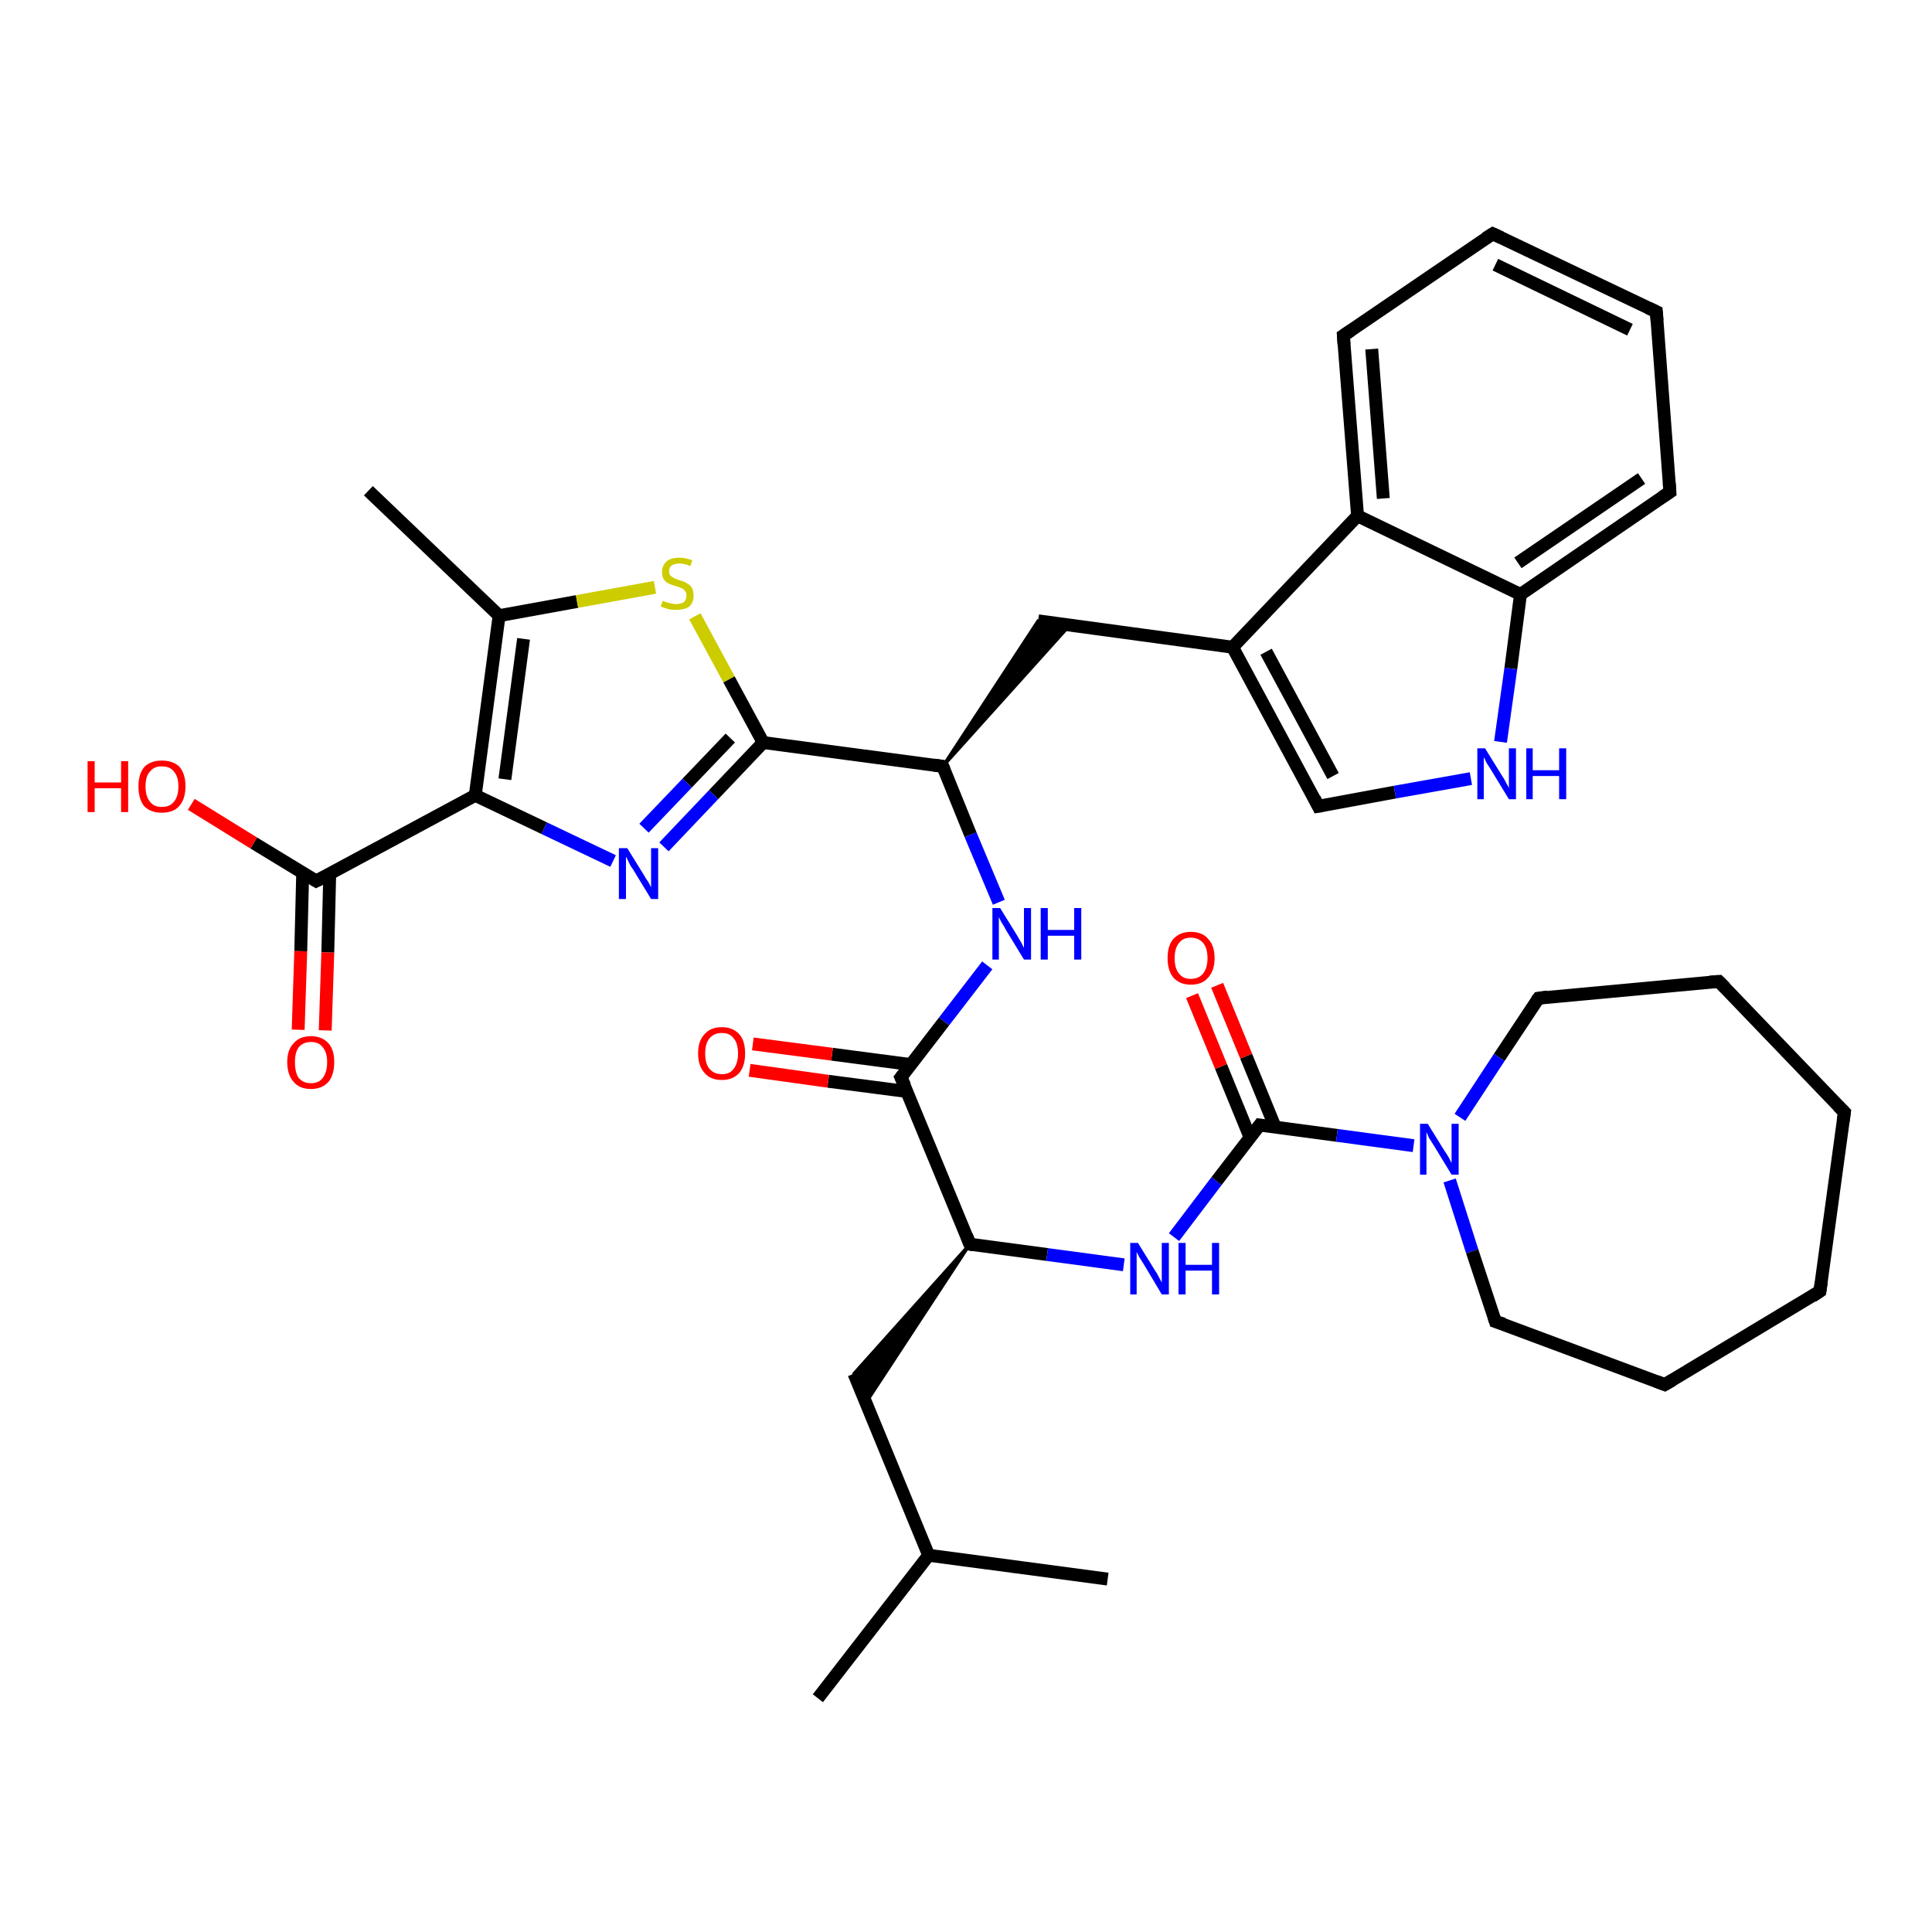 <?xml version='1.0' encoding='iso-8859-1'?>
<svg version='1.1' baseProfile='full'
              xmlns='http://www.w3.org/2000/svg'
                      xmlns:rdkit='http://www.rdkit.org/xml'
                      xmlns:xlink='http://www.w3.org/1999/xlink'
                  xml:space='preserve'
width='300px' height='300px' viewBox='0 0 300 300'>
<!-- END OF HEADER -->
<rect style='opacity:1.0;fill:#FFFFFF;stroke:none' width='300.0' height='300.0' x='0.0' y='0.0'> </rect>
<path class='bond-0 atom-0 atom-1' d='M 127.0,263.7 L 144.2,241.5' style='fill:none;fill-rule:evenodd;stroke:#000000;stroke-width:2.0px;stroke-linecap:butt;stroke-linejoin:miter;stroke-opacity:1' />
<path class='bond-1 atom-1 atom-2' d='M 144.2,241.5 L 172.0,245.2' style='fill:none;fill-rule:evenodd;stroke:#000000;stroke-width:2.0px;stroke-linecap:butt;stroke-linejoin:miter;stroke-opacity:1' />
<path class='bond-2 atom-1 atom-3' d='M 144.2,241.5 L 132.6,213.3' style='fill:none;fill-rule:evenodd;stroke:#000000;stroke-width:2.0px;stroke-linecap:butt;stroke-linejoin:miter;stroke-opacity:1' />
<path class='bond-3 atom-4 atom-3' d='M 150.6,193.2 L 134.4,217.9 L 132.6,213.3 Z' style='fill:#000000;fill-rule:evenodd;fill-opacity:1;stroke:#000000;stroke-width:0.5px;stroke-linecap:butt;stroke-linejoin:miter;stroke-opacity:1;' />
<path class='bond-4 atom-4 atom-5' d='M 150.6,193.2 L 162.6,194.8' style='fill:none;fill-rule:evenodd;stroke:#000000;stroke-width:2.0px;stroke-linecap:butt;stroke-linejoin:miter;stroke-opacity:1' />
<path class='bond-4 atom-4 atom-5' d='M 162.6,194.8 L 174.5,196.4' style='fill:none;fill-rule:evenodd;stroke:#0000FF;stroke-width:2.0px;stroke-linecap:butt;stroke-linejoin:miter;stroke-opacity:1' />
<path class='bond-5 atom-5 atom-6' d='M 182.3,192.1 L 188.9,183.4' style='fill:none;fill-rule:evenodd;stroke:#0000FF;stroke-width:2.0px;stroke-linecap:butt;stroke-linejoin:miter;stroke-opacity:1' />
<path class='bond-5 atom-5 atom-6' d='M 188.9,183.4 L 195.6,174.7' style='fill:none;fill-rule:evenodd;stroke:#000000;stroke-width:2.0px;stroke-linecap:butt;stroke-linejoin:miter;stroke-opacity:1' />
<path class='bond-6 atom-6 atom-7' d='M 198.0,175.0 L 193.5,164.0' style='fill:none;fill-rule:evenodd;stroke:#000000;stroke-width:2.0px;stroke-linecap:butt;stroke-linejoin:miter;stroke-opacity:1' />
<path class='bond-6 atom-6 atom-7' d='M 193.5,164.0 L 189.0,153.0' style='fill:none;fill-rule:evenodd;stroke:#FF0000;stroke-width:2.0px;stroke-linecap:butt;stroke-linejoin:miter;stroke-opacity:1' />
<path class='bond-6 atom-6 atom-7' d='M 194.1,176.6 L 189.6,165.6' style='fill:none;fill-rule:evenodd;stroke:#000000;stroke-width:2.0px;stroke-linecap:butt;stroke-linejoin:miter;stroke-opacity:1' />
<path class='bond-6 atom-6 atom-7' d='M 189.6,165.6 L 185.1,154.6' style='fill:none;fill-rule:evenodd;stroke:#FF0000;stroke-width:2.0px;stroke-linecap:butt;stroke-linejoin:miter;stroke-opacity:1' />
<path class='bond-7 atom-6 atom-8' d='M 195.6,174.7 L 207.6,176.3' style='fill:none;fill-rule:evenodd;stroke:#000000;stroke-width:2.0px;stroke-linecap:butt;stroke-linejoin:miter;stroke-opacity:1' />
<path class='bond-7 atom-6 atom-8' d='M 207.6,176.3 L 219.5,177.9' style='fill:none;fill-rule:evenodd;stroke:#0000FF;stroke-width:2.0px;stroke-linecap:butt;stroke-linejoin:miter;stroke-opacity:1' />
<path class='bond-8 atom-8 atom-9' d='M 225.1,183.3 L 228.6,194.3' style='fill:none;fill-rule:evenodd;stroke:#0000FF;stroke-width:2.0px;stroke-linecap:butt;stroke-linejoin:miter;stroke-opacity:1' />
<path class='bond-8 atom-8 atom-9' d='M 228.6,194.3 L 232.2,205.2' style='fill:none;fill-rule:evenodd;stroke:#000000;stroke-width:2.0px;stroke-linecap:butt;stroke-linejoin:miter;stroke-opacity:1' />
<path class='bond-9 atom-9 atom-10' d='M 232.2,205.2 L 258.5,215.0' style='fill:none;fill-rule:evenodd;stroke:#000000;stroke-width:2.0px;stroke-linecap:butt;stroke-linejoin:miter;stroke-opacity:1' />
<path class='bond-10 atom-10 atom-11' d='M 258.5,215.0 L 282.6,200.5' style='fill:none;fill-rule:evenodd;stroke:#000000;stroke-width:2.0px;stroke-linecap:butt;stroke-linejoin:miter;stroke-opacity:1' />
<path class='bond-11 atom-11 atom-12' d='M 282.6,200.5 L 286.4,172.7' style='fill:none;fill-rule:evenodd;stroke:#000000;stroke-width:2.0px;stroke-linecap:butt;stroke-linejoin:miter;stroke-opacity:1' />
<path class='bond-12 atom-12 atom-13' d='M 286.4,172.7 L 266.9,152.4' style='fill:none;fill-rule:evenodd;stroke:#000000;stroke-width:2.0px;stroke-linecap:butt;stroke-linejoin:miter;stroke-opacity:1' />
<path class='bond-13 atom-13 atom-14' d='M 266.9,152.4 L 238.9,155.0' style='fill:none;fill-rule:evenodd;stroke:#000000;stroke-width:2.0px;stroke-linecap:butt;stroke-linejoin:miter;stroke-opacity:1' />
<path class='bond-14 atom-4 atom-15' d='M 150.6,193.2 L 139.9,167.3' style='fill:none;fill-rule:evenodd;stroke:#000000;stroke-width:2.0px;stroke-linecap:butt;stroke-linejoin:miter;stroke-opacity:1' />
<path class='bond-15 atom-15 atom-16' d='M 141.4,165.3 L 129.2,163.7' style='fill:none;fill-rule:evenodd;stroke:#000000;stroke-width:2.0px;stroke-linecap:butt;stroke-linejoin:miter;stroke-opacity:1' />
<path class='bond-15 atom-15 atom-16' d='M 129.2,163.7 L 116.9,162.1' style='fill:none;fill-rule:evenodd;stroke:#FF0000;stroke-width:2.0px;stroke-linecap:butt;stroke-linejoin:miter;stroke-opacity:1' />
<path class='bond-15 atom-15 atom-16' d='M 140.9,169.5 L 128.6,167.9' style='fill:none;fill-rule:evenodd;stroke:#000000;stroke-width:2.0px;stroke-linecap:butt;stroke-linejoin:miter;stroke-opacity:1' />
<path class='bond-15 atom-15 atom-16' d='M 128.6,167.9 L 116.4,166.2' style='fill:none;fill-rule:evenodd;stroke:#FF0000;stroke-width:2.0px;stroke-linecap:butt;stroke-linejoin:miter;stroke-opacity:1' />
<path class='bond-16 atom-15 atom-17' d='M 139.9,167.3 L 146.6,158.6' style='fill:none;fill-rule:evenodd;stroke:#000000;stroke-width:2.0px;stroke-linecap:butt;stroke-linejoin:miter;stroke-opacity:1' />
<path class='bond-16 atom-15 atom-17' d='M 146.6,158.6 L 153.3,149.9' style='fill:none;fill-rule:evenodd;stroke:#0000FF;stroke-width:2.0px;stroke-linecap:butt;stroke-linejoin:miter;stroke-opacity:1' />
<path class='bond-17 atom-17 atom-18' d='M 155.1,140.1 L 150.7,129.6' style='fill:none;fill-rule:evenodd;stroke:#0000FF;stroke-width:2.0px;stroke-linecap:butt;stroke-linejoin:miter;stroke-opacity:1' />
<path class='bond-17 atom-17 atom-18' d='M 150.7,129.6 L 146.4,119.0' style='fill:none;fill-rule:evenodd;stroke:#000000;stroke-width:2.0px;stroke-linecap:butt;stroke-linejoin:miter;stroke-opacity:1' />
<path class='bond-18 atom-18 atom-19' d='M 146.4,119.0 L 161.2,96.4 L 166.1,97.1 Z' style='fill:#000000;fill-rule:evenodd;fill-opacity:1;stroke:#000000;stroke-width:0.5px;stroke-linecap:butt;stroke-linejoin:miter;stroke-opacity:1;' />
<path class='bond-19 atom-19 atom-20' d='M 161.2,96.4 L 191.4,100.5' style='fill:none;fill-rule:evenodd;stroke:#000000;stroke-width:2.0px;stroke-linecap:butt;stroke-linejoin:miter;stroke-opacity:1' />
<path class='bond-20 atom-20 atom-21' d='M 191.4,100.5 L 204.7,125.2' style='fill:none;fill-rule:evenodd;stroke:#000000;stroke-width:2.0px;stroke-linecap:butt;stroke-linejoin:miter;stroke-opacity:1' />
<path class='bond-20 atom-20 atom-21' d='M 196.6,101.2 L 207.0,120.5' style='fill:none;fill-rule:evenodd;stroke:#000000;stroke-width:2.0px;stroke-linecap:butt;stroke-linejoin:miter;stroke-opacity:1' />
<path class='bond-21 atom-21 atom-22' d='M 204.7,125.2 L 216.6,123.0' style='fill:none;fill-rule:evenodd;stroke:#000000;stroke-width:2.0px;stroke-linecap:butt;stroke-linejoin:miter;stroke-opacity:1' />
<path class='bond-21 atom-21 atom-22' d='M 216.6,123.0 L 228.4,120.9' style='fill:none;fill-rule:evenodd;stroke:#0000FF;stroke-width:2.0px;stroke-linecap:butt;stroke-linejoin:miter;stroke-opacity:1' />
<path class='bond-22 atom-22 atom-23' d='M 233.0,115.2 L 234.6,103.8' style='fill:none;fill-rule:evenodd;stroke:#0000FF;stroke-width:2.0px;stroke-linecap:butt;stroke-linejoin:miter;stroke-opacity:1' />
<path class='bond-22 atom-22 atom-23' d='M 234.6,103.8 L 236.1,92.3' style='fill:none;fill-rule:evenodd;stroke:#000000;stroke-width:2.0px;stroke-linecap:butt;stroke-linejoin:miter;stroke-opacity:1' />
<path class='bond-23 atom-23 atom-24' d='M 236.1,92.3 L 259.3,76.4' style='fill:none;fill-rule:evenodd;stroke:#000000;stroke-width:2.0px;stroke-linecap:butt;stroke-linejoin:miter;stroke-opacity:1' />
<path class='bond-23 atom-23 atom-24' d='M 235.7,87.4 L 254.9,74.3' style='fill:none;fill-rule:evenodd;stroke:#000000;stroke-width:2.0px;stroke-linecap:butt;stroke-linejoin:miter;stroke-opacity:1' />
<path class='bond-24 atom-24 atom-25' d='M 259.3,76.4 L 257.2,48.4' style='fill:none;fill-rule:evenodd;stroke:#000000;stroke-width:2.0px;stroke-linecap:butt;stroke-linejoin:miter;stroke-opacity:1' />
<path class='bond-25 atom-25 atom-26' d='M 257.2,48.4 L 231.8,36.3' style='fill:none;fill-rule:evenodd;stroke:#000000;stroke-width:2.0px;stroke-linecap:butt;stroke-linejoin:miter;stroke-opacity:1' />
<path class='bond-25 atom-25 atom-26' d='M 253.1,51.2 L 232.2,41.1' style='fill:none;fill-rule:evenodd;stroke:#000000;stroke-width:2.0px;stroke-linecap:butt;stroke-linejoin:miter;stroke-opacity:1' />
<path class='bond-26 atom-26 atom-27' d='M 231.8,36.3 L 208.6,52.1' style='fill:none;fill-rule:evenodd;stroke:#000000;stroke-width:2.0px;stroke-linecap:butt;stroke-linejoin:miter;stroke-opacity:1' />
<path class='bond-27 atom-27 atom-28' d='M 208.6,52.1 L 210.8,80.1' style='fill:none;fill-rule:evenodd;stroke:#000000;stroke-width:2.0px;stroke-linecap:butt;stroke-linejoin:miter;stroke-opacity:1' />
<path class='bond-27 atom-27 atom-28' d='M 213.0,54.2 L 214.8,77.4' style='fill:none;fill-rule:evenodd;stroke:#000000;stroke-width:2.0px;stroke-linecap:butt;stroke-linejoin:miter;stroke-opacity:1' />
<path class='bond-28 atom-18 atom-29' d='M 146.4,119.0 L 118.5,115.3' style='fill:none;fill-rule:evenodd;stroke:#000000;stroke-width:2.0px;stroke-linecap:butt;stroke-linejoin:miter;stroke-opacity:1' />
<path class='bond-29 atom-29 atom-30' d='M 118.5,115.3 L 110.8,123.4' style='fill:none;fill-rule:evenodd;stroke:#000000;stroke-width:2.0px;stroke-linecap:butt;stroke-linejoin:miter;stroke-opacity:1' />
<path class='bond-29 atom-29 atom-30' d='M 110.8,123.4 L 103.1,131.5' style='fill:none;fill-rule:evenodd;stroke:#0000FF;stroke-width:2.0px;stroke-linecap:butt;stroke-linejoin:miter;stroke-opacity:1' />
<path class='bond-29 atom-29 atom-30' d='M 113.4,114.6 L 106.7,121.6' style='fill:none;fill-rule:evenodd;stroke:#000000;stroke-width:2.0px;stroke-linecap:butt;stroke-linejoin:miter;stroke-opacity:1' />
<path class='bond-29 atom-29 atom-30' d='M 106.7,121.6 L 100.0,128.6' style='fill:none;fill-rule:evenodd;stroke:#0000FF;stroke-width:2.0px;stroke-linecap:butt;stroke-linejoin:miter;stroke-opacity:1' />
<path class='bond-30 atom-30 atom-31' d='M 95.2,133.7 L 84.5,128.6' style='fill:none;fill-rule:evenodd;stroke:#0000FF;stroke-width:2.0px;stroke-linecap:butt;stroke-linejoin:miter;stroke-opacity:1' />
<path class='bond-30 atom-30 atom-31' d='M 84.5,128.6 L 73.8,123.5' style='fill:none;fill-rule:evenodd;stroke:#000000;stroke-width:2.0px;stroke-linecap:butt;stroke-linejoin:miter;stroke-opacity:1' />
<path class='bond-31 atom-31 atom-32' d='M 73.8,123.5 L 49.1,136.8' style='fill:none;fill-rule:evenodd;stroke:#000000;stroke-width:2.0px;stroke-linecap:butt;stroke-linejoin:miter;stroke-opacity:1' />
<path class='bond-32 atom-32 atom-33' d='M 49.1,136.8 L 39.4,130.9' style='fill:none;fill-rule:evenodd;stroke:#000000;stroke-width:2.0px;stroke-linecap:butt;stroke-linejoin:miter;stroke-opacity:1' />
<path class='bond-32 atom-32 atom-33' d='M 39.4,130.9 L 29.7,124.9' style='fill:none;fill-rule:evenodd;stroke:#FF0000;stroke-width:2.0px;stroke-linecap:butt;stroke-linejoin:miter;stroke-opacity:1' />
<path class='bond-33 atom-32 atom-34' d='M 47.0,135.6 L 46.7,147.7' style='fill:none;fill-rule:evenodd;stroke:#000000;stroke-width:2.0px;stroke-linecap:butt;stroke-linejoin:miter;stroke-opacity:1' />
<path class='bond-33 atom-32 atom-34' d='M 46.7,147.7 L 46.3,159.9' style='fill:none;fill-rule:evenodd;stroke:#FF0000;stroke-width:2.0px;stroke-linecap:butt;stroke-linejoin:miter;stroke-opacity:1' />
<path class='bond-33 atom-32 atom-34' d='M 51.2,135.7 L 50.9,147.9' style='fill:none;fill-rule:evenodd;stroke:#000000;stroke-width:2.0px;stroke-linecap:butt;stroke-linejoin:miter;stroke-opacity:1' />
<path class='bond-33 atom-32 atom-34' d='M 50.9,147.9 L 50.5,160.0' style='fill:none;fill-rule:evenodd;stroke:#FF0000;stroke-width:2.0px;stroke-linecap:butt;stroke-linejoin:miter;stroke-opacity:1' />
<path class='bond-34 atom-31 atom-35' d='M 73.8,123.5 L 77.5,95.6' style='fill:none;fill-rule:evenodd;stroke:#000000;stroke-width:2.0px;stroke-linecap:butt;stroke-linejoin:miter;stroke-opacity:1' />
<path class='bond-34 atom-31 atom-35' d='M 78.4,121.0 L 81.3,99.2' style='fill:none;fill-rule:evenodd;stroke:#000000;stroke-width:2.0px;stroke-linecap:butt;stroke-linejoin:miter;stroke-opacity:1' />
<path class='bond-35 atom-35 atom-36' d='M 77.5,95.6 L 57.2,76.2' style='fill:none;fill-rule:evenodd;stroke:#000000;stroke-width:2.0px;stroke-linecap:butt;stroke-linejoin:miter;stroke-opacity:1' />
<path class='bond-36 atom-35 atom-37' d='M 77.5,95.6 L 89.6,93.4' style='fill:none;fill-rule:evenodd;stroke:#000000;stroke-width:2.0px;stroke-linecap:butt;stroke-linejoin:miter;stroke-opacity:1' />
<path class='bond-36 atom-35 atom-37' d='M 89.6,93.4 L 101.7,91.2' style='fill:none;fill-rule:evenodd;stroke:#CCCC00;stroke-width:2.0px;stroke-linecap:butt;stroke-linejoin:miter;stroke-opacity:1' />
<path class='bond-37 atom-14 atom-8' d='M 238.9,155.0 L 232.8,164.2' style='fill:none;fill-rule:evenodd;stroke:#000000;stroke-width:2.0px;stroke-linecap:butt;stroke-linejoin:miter;stroke-opacity:1' />
<path class='bond-37 atom-14 atom-8' d='M 232.8,164.2 L 226.7,173.5' style='fill:none;fill-rule:evenodd;stroke:#0000FF;stroke-width:2.0px;stroke-linecap:butt;stroke-linejoin:miter;stroke-opacity:1' />
<path class='bond-38 atom-28 atom-20' d='M 210.8,80.1 L 191.4,100.5' style='fill:none;fill-rule:evenodd;stroke:#000000;stroke-width:2.0px;stroke-linecap:butt;stroke-linejoin:miter;stroke-opacity:1' />
<path class='bond-39 atom-37 atom-29' d='M 107.9,95.7 L 113.2,105.5' style='fill:none;fill-rule:evenodd;stroke:#CCCC00;stroke-width:2.0px;stroke-linecap:butt;stroke-linejoin:miter;stroke-opacity:1' />
<path class='bond-39 atom-37 atom-29' d='M 113.2,105.5 L 118.5,115.3' style='fill:none;fill-rule:evenodd;stroke:#000000;stroke-width:2.0px;stroke-linecap:butt;stroke-linejoin:miter;stroke-opacity:1' />
<path class='bond-40 atom-28 atom-23' d='M 210.8,80.1 L 236.1,92.3' style='fill:none;fill-rule:evenodd;stroke:#000000;stroke-width:2.0px;stroke-linecap:butt;stroke-linejoin:miter;stroke-opacity:1' />
<path d='M 151.2,193.3 L 150.6,193.2 L 150.1,191.9' style='fill:none;stroke:#000000;stroke-width:2.0px;stroke-linecap:butt;stroke-linejoin:miter;stroke-opacity:1;' />
<path d='M 195.3,175.1 L 195.6,174.7 L 196.2,174.8' style='fill:none;stroke:#000000;stroke-width:2.0px;stroke-linecap:butt;stroke-linejoin:miter;stroke-opacity:1;' />
<path d='M 232.0,204.6 L 232.2,205.2 L 233.5,205.6' style='fill:none;stroke:#000000;stroke-width:2.0px;stroke-linecap:butt;stroke-linejoin:miter;stroke-opacity:1;' />
<path d='M 257.2,214.5 L 258.5,215.0 L 259.7,214.3' style='fill:none;stroke:#000000;stroke-width:2.0px;stroke-linecap:butt;stroke-linejoin:miter;stroke-opacity:1;' />
<path d='M 281.4,201.3 L 282.6,200.5 L 282.8,199.1' style='fill:none;stroke:#000000;stroke-width:2.0px;stroke-linecap:butt;stroke-linejoin:miter;stroke-opacity:1;' />
<path d='M 286.2,174.1 L 286.4,172.7 L 285.4,171.7' style='fill:none;stroke:#000000;stroke-width:2.0px;stroke-linecap:butt;stroke-linejoin:miter;stroke-opacity:1;' />
<path d='M 267.9,153.4 L 266.9,152.4 L 265.5,152.5' style='fill:none;stroke:#000000;stroke-width:2.0px;stroke-linecap:butt;stroke-linejoin:miter;stroke-opacity:1;' />
<path d='M 240.3,154.8 L 238.9,155.0 L 238.6,155.4' style='fill:none;stroke:#000000;stroke-width:2.0px;stroke-linecap:butt;stroke-linejoin:miter;stroke-opacity:1;' />
<path d='M 140.5,168.6 L 139.9,167.3 L 140.3,166.8' style='fill:none;stroke:#000000;stroke-width:2.0px;stroke-linecap:butt;stroke-linejoin:miter;stroke-opacity:1;' />
<path d='M 146.6,119.5 L 146.4,119.0 L 145.0,118.8' style='fill:none;stroke:#000000;stroke-width:2.0px;stroke-linecap:butt;stroke-linejoin:miter;stroke-opacity:1;' />
<path d='M 204.1,124.0 L 204.7,125.2 L 205.3,125.1' style='fill:none;stroke:#000000;stroke-width:2.0px;stroke-linecap:butt;stroke-linejoin:miter;stroke-opacity:1;' />
<path d='M 258.1,77.2 L 259.3,76.4 L 259.2,75.0' style='fill:none;stroke:#000000;stroke-width:2.0px;stroke-linecap:butt;stroke-linejoin:miter;stroke-opacity:1;' />
<path d='M 257.3,49.8 L 257.2,48.4 L 255.9,47.8' style='fill:none;stroke:#000000;stroke-width:2.0px;stroke-linecap:butt;stroke-linejoin:miter;stroke-opacity:1;' />
<path d='M 233.1,36.9 L 231.8,36.3 L 230.7,37.0' style='fill:none;stroke:#000000;stroke-width:2.0px;stroke-linecap:butt;stroke-linejoin:miter;stroke-opacity:1;' />
<path d='M 209.8,51.3 L 208.6,52.1 L 208.7,53.5' style='fill:none;stroke:#000000;stroke-width:2.0px;stroke-linecap:butt;stroke-linejoin:miter;stroke-opacity:1;' />
<path d='M 50.3,136.2 L 49.1,136.8 L 48.6,136.5' style='fill:none;stroke:#000000;stroke-width:2.0px;stroke-linecap:butt;stroke-linejoin:miter;stroke-opacity:1;' />
<path class='atom-5' d='M 176.7 193.0
L 179.3 197.2
Q 179.6 197.6, 180.0 198.4
Q 180.4 199.1, 180.4 199.2
L 180.4 193.0
L 181.5 193.0
L 181.5 201.0
L 180.4 201.0
L 177.6 196.3
Q 177.3 195.8, 176.9 195.2
Q 176.6 194.6, 176.5 194.4
L 176.5 201.0
L 175.5 201.0
L 175.5 193.0
L 176.7 193.0
' fill='#0000FF'/>
<path class='atom-5' d='M 183.0 193.0
L 184.1 193.0
L 184.1 196.4
L 188.2 196.4
L 188.2 193.0
L 189.3 193.0
L 189.3 201.0
L 188.2 201.0
L 188.2 197.3
L 184.1 197.3
L 184.1 201.0
L 183.0 201.0
L 183.0 193.0
' fill='#0000FF'/>
<path class='atom-7' d='M 181.3 148.8
Q 181.3 146.8, 182.2 145.8
Q 183.2 144.7, 184.9 144.7
Q 186.7 144.7, 187.6 145.8
Q 188.6 146.8, 188.6 148.8
Q 188.6 150.7, 187.6 151.8
Q 186.7 152.9, 184.9 152.9
Q 183.2 152.9, 182.2 151.8
Q 181.3 150.7, 181.3 148.8
M 184.9 152.0
Q 186.1 152.0, 186.8 151.2
Q 187.5 150.3, 187.5 148.8
Q 187.5 147.2, 186.8 146.4
Q 186.1 145.6, 184.9 145.6
Q 183.7 145.6, 183.1 146.4
Q 182.4 147.2, 182.4 148.8
Q 182.4 150.4, 183.1 151.2
Q 183.7 152.0, 184.9 152.0
' fill='#FF0000'/>
<path class='atom-8' d='M 221.7 174.5
L 224.3 178.7
Q 224.6 179.1, 225.0 179.8
Q 225.4 180.6, 225.4 180.6
L 225.4 174.5
L 226.5 174.5
L 226.5 182.4
L 225.4 182.4
L 222.6 177.8
Q 222.3 177.3, 221.9 176.7
Q 221.6 176.0, 221.5 175.8
L 221.5 182.4
L 220.5 182.4
L 220.5 174.5
L 221.7 174.5
' fill='#0000FF'/>
<path class='atom-16' d='M 108.4 163.6
Q 108.4 161.6, 109.4 160.6
Q 110.3 159.5, 112.1 159.5
Q 113.8 159.5, 114.8 160.6
Q 115.7 161.6, 115.7 163.6
Q 115.7 165.5, 114.8 166.6
Q 113.8 167.7, 112.1 167.7
Q 110.3 167.7, 109.4 166.6
Q 108.4 165.5, 108.4 163.6
M 112.1 166.8
Q 113.3 166.8, 113.9 166.0
Q 114.6 165.1, 114.6 163.6
Q 114.6 162.0, 113.9 161.2
Q 113.3 160.4, 112.1 160.4
Q 110.9 160.4, 110.2 161.2
Q 109.5 162.0, 109.5 163.6
Q 109.5 165.2, 110.2 166.0
Q 110.9 166.8, 112.1 166.8
' fill='#FF0000'/>
<path class='atom-17' d='M 155.3 141.0
L 157.9 145.2
Q 158.2 145.7, 158.6 146.4
Q 159.0 147.2, 159.0 147.2
L 159.0 141.0
L 160.1 141.0
L 160.1 149.0
L 159.0 149.0
L 156.2 144.4
Q 155.9 143.8, 155.5 143.2
Q 155.2 142.6, 155.1 142.4
L 155.1 149.0
L 154.1 149.0
L 154.1 141.0
L 155.3 141.0
' fill='#0000FF'/>
<path class='atom-17' d='M 161.6 141.0
L 162.7 141.0
L 162.7 144.4
L 166.8 144.4
L 166.8 141.0
L 167.9 141.0
L 167.9 149.0
L 166.8 149.0
L 166.8 145.3
L 162.7 145.3
L 162.7 149.0
L 161.6 149.0
L 161.6 141.0
' fill='#0000FF'/>
<path class='atom-22' d='M 230.6 116.2
L 233.2 120.4
Q 233.5 120.8, 233.9 121.6
Q 234.3 122.3, 234.3 122.4
L 234.3 116.2
L 235.4 116.2
L 235.4 124.1
L 234.3 124.1
L 231.5 119.5
Q 231.2 119.0, 230.8 118.4
Q 230.5 117.7, 230.4 117.6
L 230.4 124.1
L 229.4 124.1
L 229.4 116.2
L 230.6 116.2
' fill='#0000FF'/>
<path class='atom-22' d='M 237.0 116.2
L 238.0 116.2
L 238.0 119.6
L 242.1 119.6
L 242.1 116.2
L 243.2 116.2
L 243.2 124.1
L 242.1 124.1
L 242.1 120.5
L 238.0 120.5
L 238.0 124.1
L 237.0 124.1
L 237.0 116.2
' fill='#0000FF'/>
<path class='atom-30' d='M 97.4 131.7
L 100.0 135.9
Q 100.2 136.3, 100.7 137.0
Q 101.1 137.8, 101.1 137.8
L 101.1 131.7
L 102.2 131.7
L 102.2 139.6
L 101.1 139.6
L 98.3 135.0
Q 97.9 134.5, 97.6 133.8
Q 97.3 133.2, 97.2 133.0
L 97.2 139.6
L 96.1 139.6
L 96.1 131.7
L 97.4 131.7
' fill='#0000FF'/>
<path class='atom-33' d='M 13.6 118.2
L 14.7 118.2
L 14.7 121.5
L 18.8 121.5
L 18.8 118.2
L 19.9 118.2
L 19.9 126.1
L 18.8 126.1
L 18.8 122.4
L 14.7 122.4
L 14.7 126.1
L 13.6 126.1
L 13.6 118.2
' fill='#FF0000'/>
<path class='atom-33' d='M 21.5 122.1
Q 21.5 120.2, 22.4 119.1
Q 23.4 118.1, 25.1 118.1
Q 26.9 118.1, 27.9 119.1
Q 28.8 120.2, 28.8 122.1
Q 28.8 124.1, 27.8 125.2
Q 26.9 126.2, 25.1 126.2
Q 23.4 126.2, 22.4 125.2
Q 21.5 124.1, 21.5 122.1
M 25.1 125.3
Q 26.4 125.3, 27.0 124.5
Q 27.7 123.7, 27.7 122.1
Q 27.7 120.6, 27.0 119.8
Q 26.4 119.0, 25.1 119.0
Q 23.9 119.0, 23.3 119.8
Q 22.6 120.5, 22.6 122.1
Q 22.6 123.7, 23.3 124.5
Q 23.9 125.3, 25.1 125.3
' fill='#FF0000'/>
<path class='atom-34' d='M 44.6 164.9
Q 44.6 163.0, 45.6 162.0
Q 46.5 160.9, 48.3 160.9
Q 50.0 160.9, 51.0 162.0
Q 51.9 163.0, 51.9 164.9
Q 51.9 166.9, 51.0 168.0
Q 50.0 169.1, 48.3 169.1
Q 46.5 169.1, 45.6 168.0
Q 44.6 166.9, 44.6 164.9
M 48.3 168.2
Q 49.5 168.2, 50.1 167.4
Q 50.8 166.5, 50.8 164.9
Q 50.8 163.4, 50.1 162.6
Q 49.5 161.8, 48.3 161.8
Q 47.1 161.8, 46.4 162.6
Q 45.8 163.4, 45.8 164.9
Q 45.8 166.6, 46.4 167.4
Q 47.1 168.2, 48.3 168.2
' fill='#FF0000'/>
<path class='atom-37' d='M 102.9 93.3
Q 103.0 93.3, 103.4 93.5
Q 103.8 93.6, 104.2 93.7
Q 104.6 93.8, 105.0 93.8
Q 105.7 93.8, 106.2 93.5
Q 106.6 93.1, 106.6 92.5
Q 106.6 92.0, 106.4 91.8
Q 106.2 91.5, 105.8 91.3
Q 105.5 91.2, 104.9 91.0
Q 104.2 90.8, 103.8 90.6
Q 103.4 90.4, 103.1 90.0
Q 102.8 89.6, 102.8 88.8
Q 102.8 87.8, 103.5 87.2
Q 104.1 86.6, 105.5 86.6
Q 106.4 86.6, 107.5 87.0
L 107.2 87.9
Q 106.3 87.5, 105.5 87.5
Q 104.8 87.5, 104.3 87.8
Q 103.9 88.1, 103.9 88.7
Q 103.9 89.1, 104.1 89.4
Q 104.4 89.6, 104.7 89.8
Q 105.0 89.9, 105.5 90.1
Q 106.3 90.3, 106.7 90.6
Q 107.1 90.8, 107.4 91.2
Q 107.7 91.7, 107.7 92.5
Q 107.7 93.6, 107.0 94.2
Q 106.3 94.7, 105.0 94.7
Q 104.3 94.7, 103.8 94.6
Q 103.2 94.4, 102.6 94.2
L 102.9 93.3
' fill='#CCCC00'/>
</svg>
